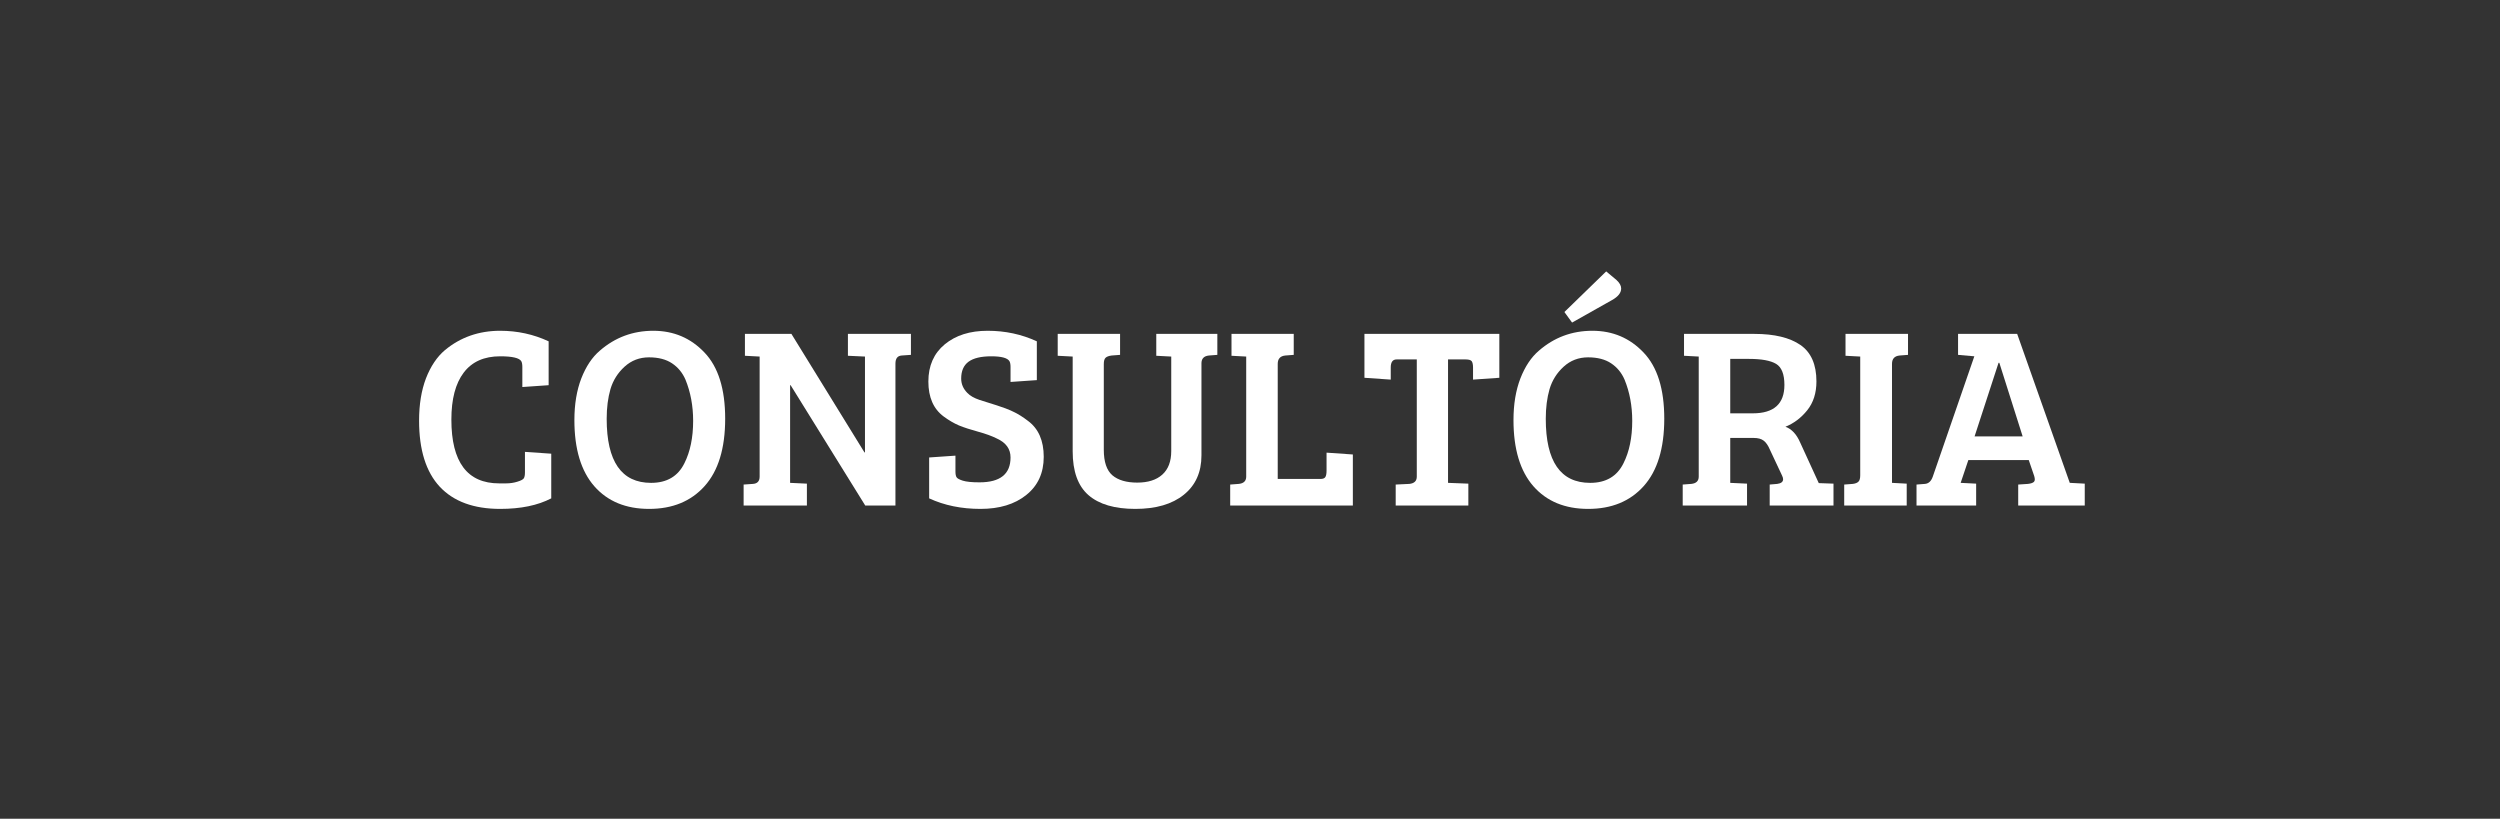 <svg xmlns="http://www.w3.org/2000/svg" xmlns:xlink="http://www.w3.org/1999/xlink" width="400" viewBox="0 0 300 98.25" height="131" preserveAspectRatio="xMidYMid meet"><rect x="0" y="0" width="300" height="98.25" fill="#333333" stroke="none"/><defs><g></g></defs><g fill="#ffffff" fill-opacity="1"><g transform="translate(49.056, 60.662)"><g><path d="M 13.5 -17.312 C 13.27 -17.707 12.426 -17.906 10.969 -17.906 C 9.039 -17.906 7.582 -17.254 6.594 -15.953 C 5.602 -14.648 5.109 -12.77 5.109 -10.312 C 5.109 -5.207 7.02 -2.656 10.844 -2.656 C 10.906 -2.656 11.176 -2.656 11.656 -2.656 C 12.145 -2.656 12.602 -2.723 13.031 -2.859 C 13.469 -2.992 13.727 -3.133 13.812 -3.281 C 13.895 -3.426 13.938 -3.656 13.938 -3.969 L 13.938 -6.438 L 17.094 -6.219 L 17.094 -0.859 C 15.477 -0.016 13.438 0.406 10.969 0.406 C 7.801 0.406 5.383 -0.477 3.719 -2.25 C 2.062 -4.031 1.234 -6.676 1.234 -10.188 C 1.234 -12.125 1.508 -13.816 2.062 -15.266 C 2.625 -16.711 3.379 -17.836 4.328 -18.641 C 6.191 -20.191 8.406 -20.969 10.969 -20.969 C 13.031 -20.969 14.969 -20.547 16.781 -19.703 L 16.781 -14.438 L 13.625 -14.219 L 13.625 -16.625 C 13.625 -16.938 13.582 -17.164 13.5 -17.312 Z M 13.5 -17.312 "></path></g></g></g><g fill="#ffffff" fill-opacity="1"><g transform="translate(67.693, 60.662)"><g><path d="M 10.703 -20.969 C 13.148 -20.969 15.195 -20.098 16.844 -18.359 C 18.5 -16.629 19.328 -13.984 19.328 -10.422 C 19.328 -6.859 18.504 -4.16 16.859 -2.328 C 15.223 -0.504 13.004 0.406 10.203 0.406 C 7.41 0.406 5.219 -0.5 3.625 -2.312 C 2.031 -4.133 1.234 -6.781 1.234 -10.25 C 1.234 -12.145 1.508 -13.812 2.062 -15.25 C 2.625 -16.688 3.363 -17.797 4.281 -18.578 C 6.113 -20.172 8.254 -20.969 10.703 -20.969 Z M 5.109 -10.406 C 5.109 -5.281 6.883 -2.719 10.438 -2.719 C 12.332 -2.719 13.664 -3.504 14.438 -5.078 C 15.133 -6.461 15.484 -8.156 15.484 -10.156 C 15.484 -11.957 15.176 -13.609 14.562 -15.109 C 14.207 -15.93 13.672 -16.582 12.953 -17.062 C 12.242 -17.539 11.32 -17.781 10.188 -17.781 C 9.051 -17.781 8.07 -17.406 7.25 -16.656 C 6.438 -15.914 5.875 -15.02 5.562 -13.969 C 5.258 -12.914 5.109 -11.727 5.109 -10.406 Z M 5.109 -10.406 "></path></g></g></g><g fill="#ffffff" fill-opacity="1"><g transform="translate(88.25, 60.662)"><g><path d="M 0.984 0 L 0.984 -2.516 L 2.109 -2.594 C 2.641 -2.633 2.906 -2.926 2.906 -3.469 L 2.906 -17.875 L 1.141 -17.969 L 1.141 -20.594 L 6.719 -20.594 L 15.484 -6.375 L 15.547 -6.375 L 15.547 -17.875 L 13.5 -17.969 L 13.5 -20.594 L 21.062 -20.594 L 21.062 -18.078 L 19.938 -18 C 19.445 -17.957 19.203 -17.633 19.203 -17.031 L 19.203 0 L 15.578 0 L 6.625 -14.438 L 6.562 -14.438 L 6.562 -2.719 L 8.578 -2.625 L 8.578 0 Z M 0.984 0 "></path></g></g></g><g fill="#ffffff" fill-opacity="1"><g transform="translate(110.076, 60.662)"><g><path d="M 7.469 -2.781 C 9.945 -2.781 11.188 -3.773 11.188 -5.766 C 11.188 -6.797 10.633 -7.555 9.531 -8.047 C 8.957 -8.336 8.211 -8.609 7.297 -8.859 C 6.379 -9.109 5.613 -9.359 5 -9.609 C 4.395 -9.867 3.781 -10.227 3.156 -10.688 C 1.938 -11.594 1.328 -12.988 1.328 -14.875 C 1.328 -16.77 1.984 -18.258 3.297 -19.344 C 4.609 -20.426 6.32 -20.969 8.438 -20.969 C 10.551 -20.969 12.52 -20.547 14.344 -19.703 L 14.344 -15.047 L 11.188 -14.828 L 11.188 -16.625 C 11.188 -16.938 11.145 -17.164 11.062 -17.312 C 10.832 -17.707 10.102 -17.906 8.875 -17.906 C 7.645 -17.906 6.734 -17.688 6.141 -17.25 C 5.555 -16.812 5.266 -16.141 5.266 -15.234 C 5.266 -14.578 5.516 -14 6.016 -13.5 C 6.336 -13.164 6.82 -12.891 7.469 -12.672 C 8.125 -12.461 8.816 -12.242 9.547 -12.016 C 10.285 -11.785 10.938 -11.535 11.5 -11.266 C 12.07 -11.004 12.664 -10.633 13.281 -10.156 C 14.539 -9.227 15.172 -7.789 15.172 -5.844 C 15.172 -3.906 14.473 -2.379 13.078 -1.266 C 11.691 -0.148 9.859 0.406 7.578 0.406 C 5.297 0.406 3.242 -0.016 1.422 -0.859 L 1.422 -5.766 L 4.578 -5.984 L 4.578 -4.094 C 4.578 -3.781 4.617 -3.551 4.703 -3.406 C 4.785 -3.258 5.035 -3.117 5.453 -2.984 C 5.879 -2.848 6.551 -2.781 7.469 -2.781 Z M 7.469 -2.781 "></path></g></g></g><g fill="#ffffff" fill-opacity="1"><g transform="translate(126.237, 60.662)"><g><path d="M 6.219 -16.969 L 6.219 -6.688 C 6.219 -5.238 6.562 -4.219 7.25 -3.625 C 7.945 -3.039 8.941 -2.75 10.234 -2.75 C 11.523 -2.75 12.523 -3.066 13.234 -3.703 C 13.953 -4.348 14.312 -5.289 14.312 -6.531 L 14.312 -17.875 L 12.516 -17.969 L 12.516 -20.594 L 19.844 -20.594 L 19.844 -18.078 L 18.828 -18 C 18.234 -17.938 17.938 -17.625 17.938 -17.062 L 17.938 -6.016 C 17.938 -4.004 17.234 -2.43 15.828 -1.297 C 14.422 -0.16 12.477 0.406 10 0.406 C 7.52 0.406 5.645 -0.145 4.375 -1.25 C 3.113 -2.352 2.484 -4.102 2.484 -6.5 L 2.484 -17.875 L 0.688 -17.969 L 0.688 -20.594 L 8.172 -20.594 L 8.172 -18.078 L 7.156 -18 C 6.82 -17.957 6.582 -17.867 6.438 -17.734 C 6.289 -17.598 6.219 -17.344 6.219 -16.969 Z M 6.219 -16.969 "></path></g></g></g><g fill="#ffffff" fill-opacity="1"><g transform="translate(146.639, 60.662)"><g><path d="M 15.703 0 L 0.984 0 L 0.984 -2.516 L 2.016 -2.594 C 2.609 -2.656 2.906 -2.945 2.906 -3.469 L 2.906 -17.875 L 1.141 -17.969 L 1.141 -20.594 L 8.609 -20.594 L 8.609 -18.078 L 7.594 -18 C 6.988 -17.938 6.688 -17.602 6.688 -17 L 6.688 -3.188 L 11.828 -3.188 C 12.117 -3.188 12.312 -3.266 12.406 -3.422 C 12.5 -3.578 12.547 -3.832 12.547 -4.188 L 12.547 -6.344 L 15.703 -6.125 Z M 15.703 0 "></path></g></g></g><g fill="#ffffff" fill-opacity="1"><g transform="translate(163.264, 60.662)"><g><path d="M 6.75 -3.469 L 6.75 -17.531 L 4.328 -17.531 C 3.859 -17.531 3.625 -17.207 3.625 -16.562 L 3.625 -15.109 L 0.469 -15.328 L 0.469 -20.594 L 16.656 -20.594 L 16.656 -15.328 L 13.5 -15.109 L 13.5 -16.562 C 13.5 -16.914 13.445 -17.164 13.344 -17.312 C 13.238 -17.457 12.992 -17.531 12.609 -17.531 L 10.5 -17.531 L 10.5 -2.719 L 12.938 -2.625 L 12.938 0 L 4.219 0 L 4.219 -2.516 L 5.859 -2.594 C 6.453 -2.656 6.75 -2.945 6.75 -3.469 Z M 6.75 -3.469 "></path></g></g></g><g fill="#ffffff" fill-opacity="1"><g transform="translate(180.384, 60.662)"><g><path d="M 10.703 -20.969 C 13.148 -20.969 15.195 -20.098 16.844 -18.359 C 18.5 -16.629 19.328 -13.984 19.328 -10.422 C 19.328 -6.859 18.504 -4.16 16.859 -2.328 C 15.223 -0.504 13.004 0.406 10.203 0.406 C 7.41 0.406 5.219 -0.5 3.625 -2.312 C 2.031 -4.133 1.234 -6.781 1.234 -10.25 C 1.234 -12.145 1.508 -13.812 2.062 -15.25 C 2.625 -16.688 3.363 -17.797 4.281 -18.578 C 6.113 -20.172 8.254 -20.969 10.703 -20.969 Z M 5.109 -10.406 C 5.109 -5.281 6.883 -2.719 10.438 -2.719 C 12.332 -2.719 13.664 -3.504 14.438 -5.078 C 15.133 -6.461 15.484 -8.156 15.484 -10.156 C 15.484 -11.957 15.176 -13.609 14.562 -15.109 C 14.207 -15.93 13.672 -16.582 12.953 -17.062 C 12.242 -17.539 11.32 -17.781 10.188 -17.781 C 9.051 -17.781 8.07 -17.406 7.25 -16.656 C 6.438 -15.914 5.875 -15.02 5.562 -13.969 C 5.258 -12.914 5.109 -11.727 5.109 -10.406 Z M 7.344 -23.219 L 12.359 -28.094 L 13.594 -27.062 C 13.969 -26.719 14.156 -26.379 14.156 -26.047 C 14.156 -25.523 13.789 -25.062 13.062 -24.656 L 8.266 -21.953 Z M 7.344 -23.219 "></path></g></g></g><g fill="#ffffff" fill-opacity="1"><g transform="translate(200.941, 60.662)"><g><path d="M 0.984 0 L 0.984 -2.516 L 2.016 -2.594 C 2.609 -2.656 2.906 -2.945 2.906 -3.469 L 2.906 -17.875 L 1.141 -17.969 L 1.141 -20.594 L 9.594 -20.594 C 11.988 -20.594 13.828 -20.148 15.109 -19.266 C 16.391 -18.379 17.031 -16.922 17.031 -14.891 C 17.031 -13.492 16.66 -12.336 15.922 -11.422 C 15.191 -10.516 14.32 -9.859 13.312 -9.453 C 14.062 -9.18 14.648 -8.551 15.078 -7.562 L 17.312 -2.688 L 19.078 -2.625 L 19.078 0 L 11.422 0 L 11.422 -2.516 L 12.328 -2.594 C 12.797 -2.656 13.031 -2.844 13.031 -3.156 C 13.031 -3.281 12.988 -3.426 12.906 -3.594 L 11.453 -6.688 C 11.234 -7.207 10.984 -7.57 10.703 -7.781 C 10.422 -8 10.02 -8.109 9.5 -8.109 L 6.688 -8.109 L 6.688 -2.719 L 8.703 -2.625 L 8.703 0 Z M 6.688 -11.062 L 9.391 -11.062 C 11.922 -11.062 13.188 -12.195 13.188 -14.469 C 13.188 -15.758 12.852 -16.602 12.188 -17 C 11.52 -17.395 10.441 -17.594 8.953 -17.594 L 6.688 -17.594 Z M 6.688 -11.062 "></path></g></g></g><g fill="#ffffff" fill-opacity="1"><g transform="translate(220.321, 60.662)"><g><path d="M 2.906 -3.625 L 2.906 -17.875 L 1.141 -17.969 L 1.141 -20.594 L 8.641 -20.594 L 8.641 -18.078 L 7.625 -18 C 7.02 -17.938 6.719 -17.602 6.719 -17 L 6.719 -2.719 L 8.484 -2.625 L 8.484 0 L 0.984 0 L 0.984 -2.516 L 2.016 -2.594 C 2.328 -2.633 2.551 -2.723 2.688 -2.859 C 2.832 -2.992 2.906 -3.25 2.906 -3.625 Z M 2.906 -3.625 "></path></g></g></g><g fill="#ffffff" fill-opacity="1"><g transform="translate(229.826, 60.662)"><g><path d="M 2.109 -3.469 L 7.094 -17.906 L 5.141 -18.078 L 5.141 -20.594 L 12.234 -20.594 L 18.547 -2.719 L 18.578 -2.719 L 20.344 -2.625 L 20.344 0 L 12.359 0 L 12.359 -2.516 L 13.531 -2.594 C 13.883 -2.633 14.125 -2.719 14.25 -2.844 C 14.375 -2.969 14.383 -3.195 14.281 -3.531 L 13.625 -5.453 L 6.375 -5.453 L 5.453 -2.719 L 7.312 -2.625 L 7.312 0 L 0.156 0 L 0.156 -2.516 L 1.172 -2.594 C 1.609 -2.633 1.922 -2.926 2.109 -3.469 Z M 10 -17.125 L 7.125 -8.297 L 12.891 -8.297 L 10.094 -17.125 Z M 10 -17.125 "></path></g></g></g><g fill="#ffffff" fill-opacity="1"><g transform="translate(250.324, 60.662)"><g></g></g></g></svg>